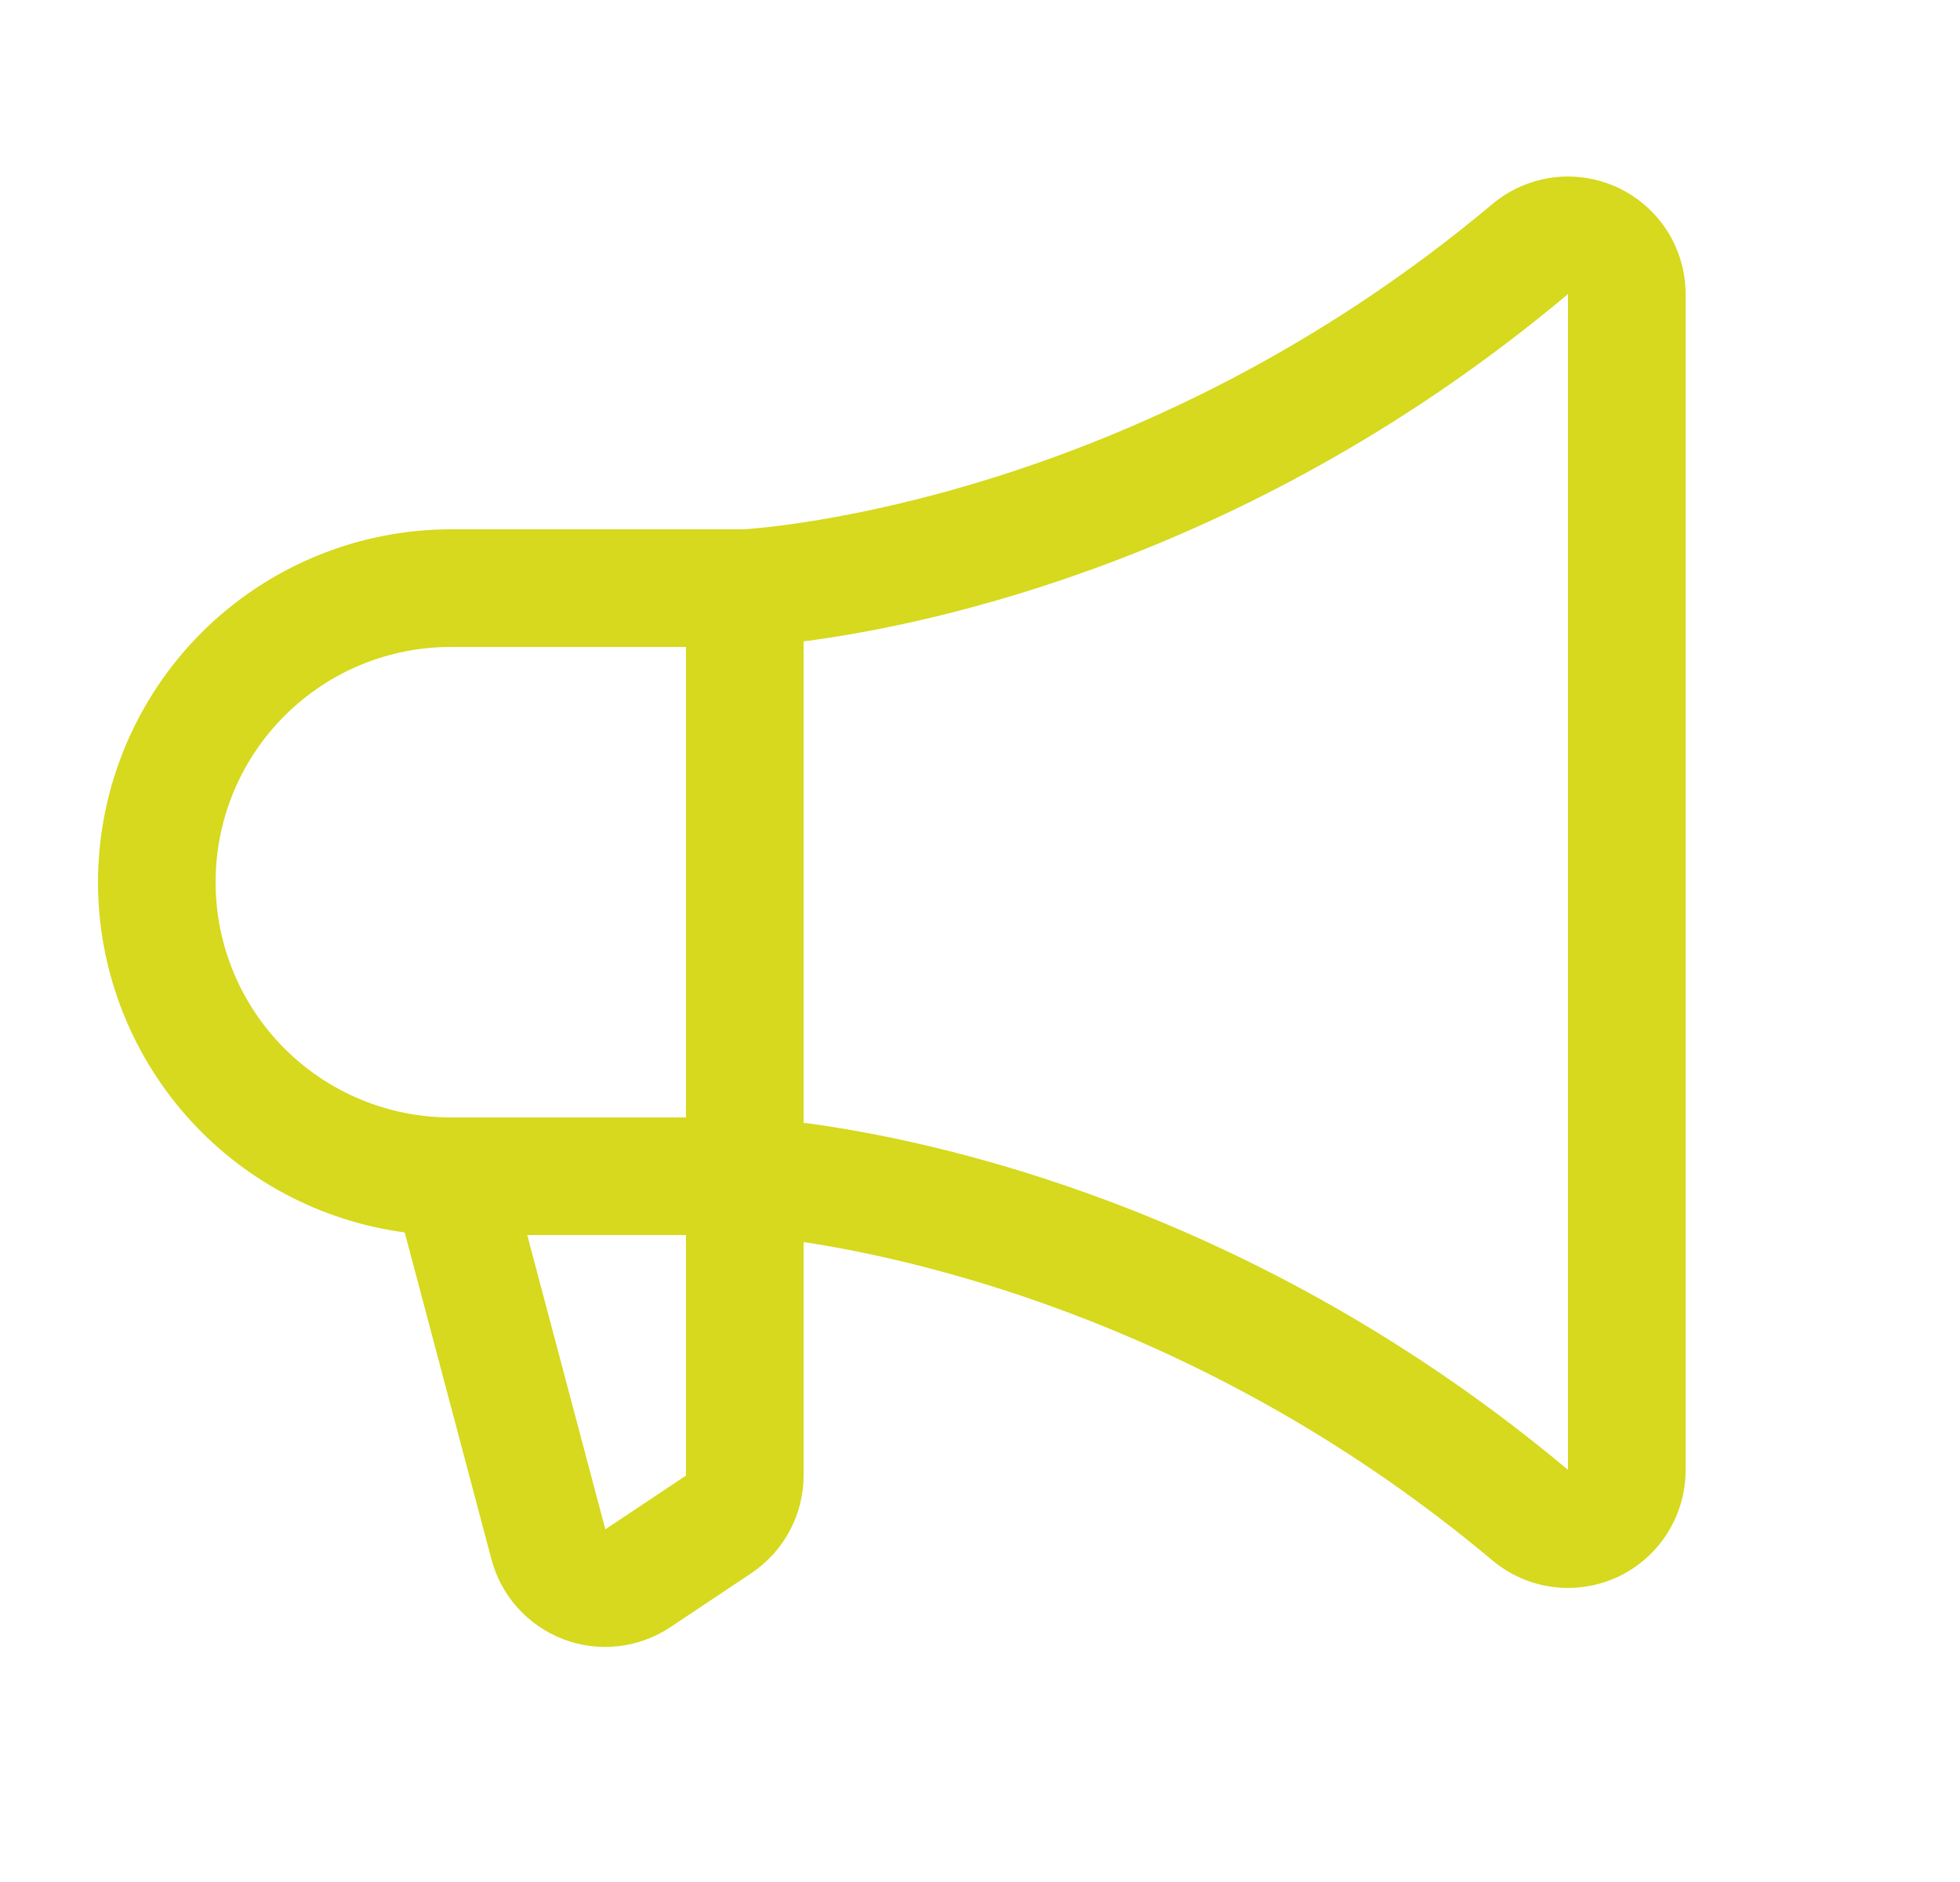 <svg width="25" height="24" viewBox="0 0 25 24" fill="none" xmlns="http://www.w3.org/2000/svg">
<path d="M1.25 11.25C1.251 10.057 1.726 8.913 2.569 8.069C3.413 7.226 4.557 6.751 5.75 6.75H9.481C9.754 6.734 14.508 6.399 19.035 2.603C19.254 2.419 19.52 2.302 19.803 2.264C20.087 2.227 20.374 2.271 20.633 2.391C20.892 2.512 21.111 2.704 21.265 2.944C21.418 3.185 21.5 3.465 21.5 3.75V18.75C21.5 19.036 21.418 19.315 21.265 19.556C21.111 19.797 20.892 19.989 20.634 20.11C20.375 20.23 20.087 20.274 19.804 20.237C19.521 20.2 19.254 20.082 19.035 19.898C15.494 16.928 11.817 16.077 10.25 15.839V18.813C10.25 19.06 10.19 19.303 10.073 19.521C9.957 19.739 9.788 19.925 9.582 20.063L8.551 20.75C8.352 20.883 8.124 20.966 7.885 20.993C7.647 21.02 7.406 20.989 7.182 20.903C6.959 20.817 6.759 20.679 6.599 20.5C6.44 20.322 6.325 20.107 6.266 19.875L5.162 15.716C4.08 15.572 3.086 15.04 2.367 14.219C1.647 13.397 1.25 12.342 1.25 11.25ZM20 18.744V3.75C15.987 7.117 11.878 7.969 10.25 8.179V14.318C11.877 14.531 15.984 15.382 20 18.744ZM7.719 19.494V19.504L8.75 18.817V15.75H6.725L7.719 19.494ZM5.75 14.25H8.75V8.25H5.75C4.954 8.25 4.191 8.566 3.629 9.129C3.066 9.691 2.75 10.454 2.75 11.25C2.75 12.046 3.066 12.809 3.629 13.371C4.191 13.934 4.954 14.25 5.75 14.25Z" fill="#D6D91D"/>
</svg>
